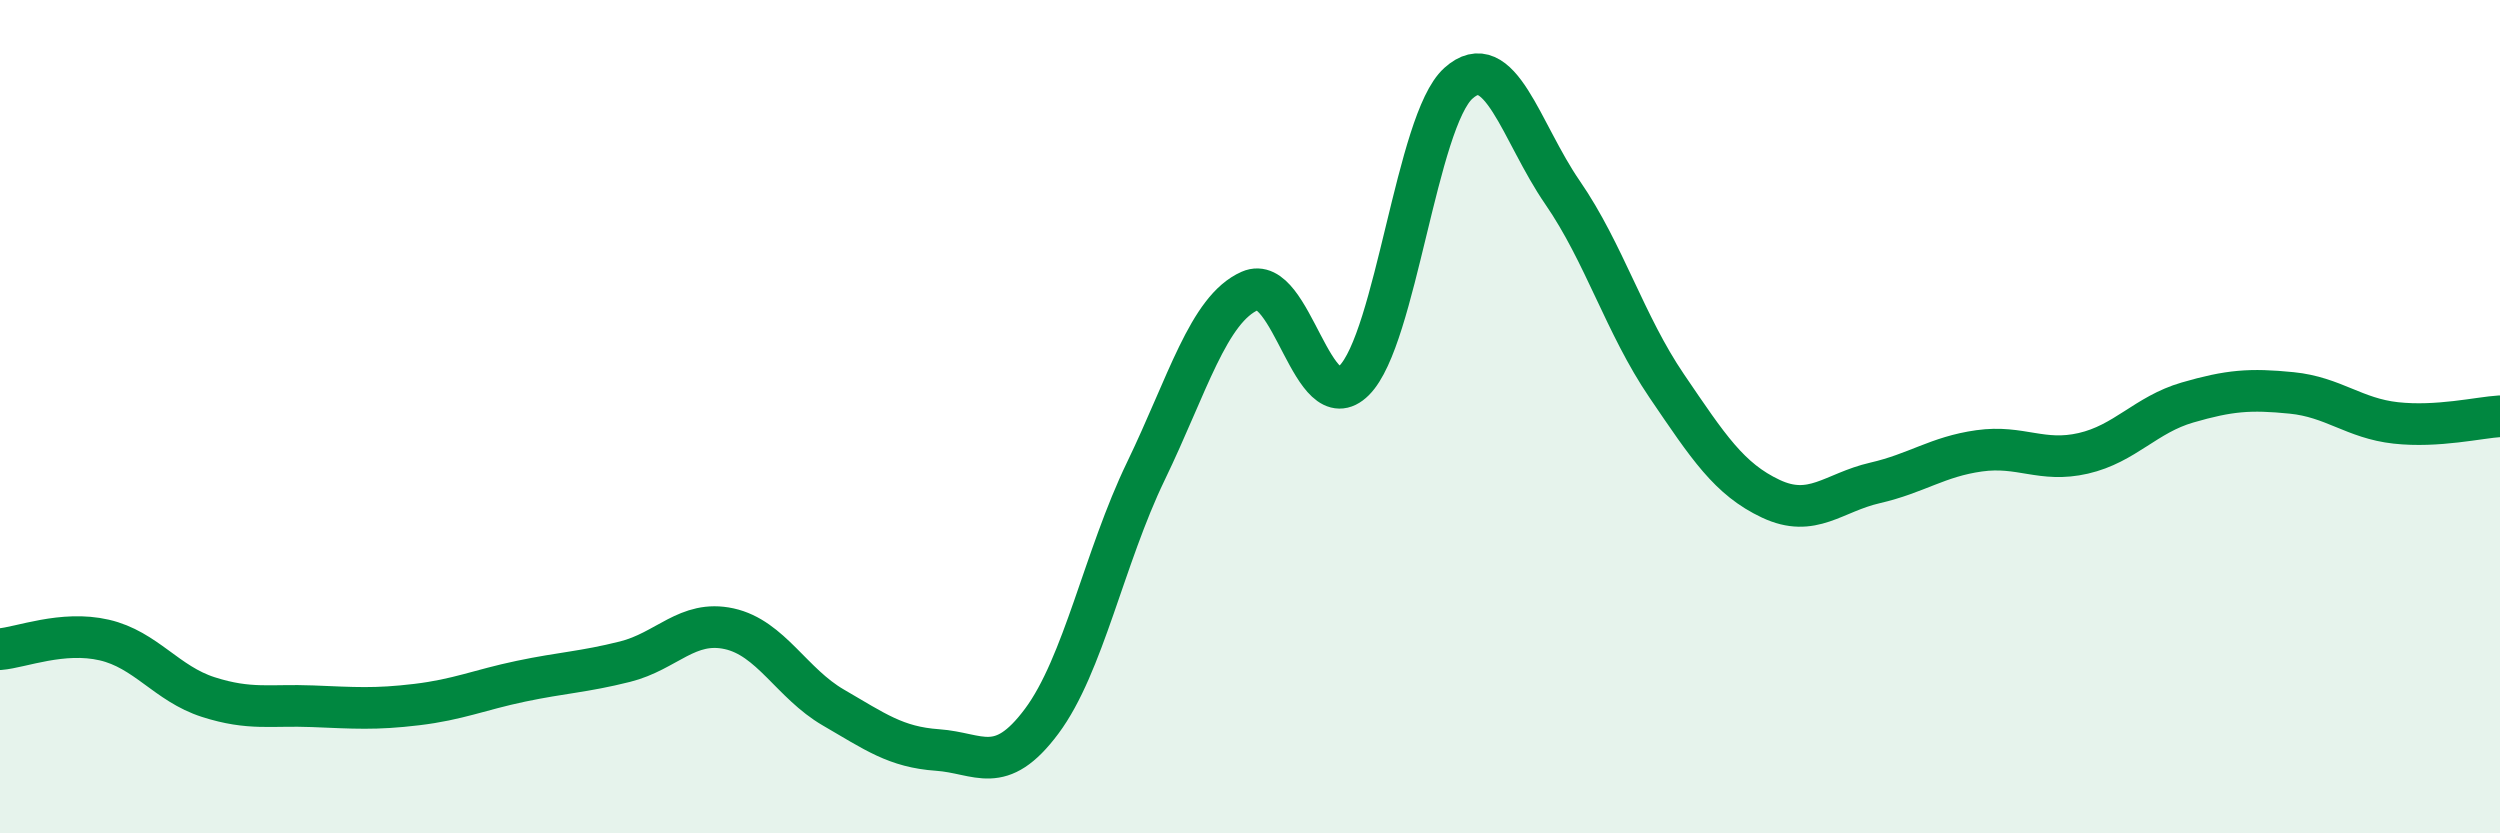 
    <svg width="60" height="20" viewBox="0 0 60 20" xmlns="http://www.w3.org/2000/svg">
      <path
        d="M 0,15.58 C 0.5,15.54 1.5,15.13 2.5,15.36 C 3.5,15.59 4,16.41 5,16.73 C 6,17.05 6.5,16.91 7.5,16.95 C 8.5,16.99 9,17.03 10,16.91 C 11,16.79 11.5,16.56 12.5,16.35 C 13.5,16.14 14,16.13 15,15.88 C 16,15.63 16.5,14.87 17.5,15.09 C 18.5,15.31 19,16.4 20,16.98 C 21,17.56 21.5,17.93 22.5,18 C 23.5,18.07 24,18.65 25,17.31 C 26,15.97 26.5,13.38 27.5,11.31 C 28.5,9.24 29,7.42 30,6.98 C 31,6.54 31.5,10.13 32.5,9.13 C 33.5,8.13 34,2.9 35,2 C 36,1.1 36.5,3.17 37.5,4.62 C 38.5,6.07 39,7.79 40,9.26 C 41,10.73 41.5,11.5 42.5,11.97 C 43.5,12.44 44,11.82 45,11.59 C 46,11.36 46.5,10.96 47.5,10.82 C 48.5,10.68 49,11.11 50,10.88 C 51,10.65 51.5,9.95 52.5,9.66 C 53.5,9.37 54,9.33 55,9.43 C 56,9.53 56.5,10.04 57.5,10.15 C 58.5,10.26 59.5,10.02 60,9.99L60 20L0 20Z"
        fill="#008740"
        opacity="0.1"
        stroke-linecap="round"
        stroke-linejoin="round"
      />
      <path
        d="M 0,15.58 C 0.5,15.54 1.5,15.13 2.5,15.36 C 3.5,15.59 4,16.41 5,16.73 C 6,17.05 6.5,16.91 7.5,16.95 C 8.5,16.99 9,17.03 10,16.91 C 11,16.79 11.5,16.56 12.5,16.35 C 13.5,16.14 14,16.13 15,15.88 C 16,15.63 16.5,14.87 17.5,15.09 C 18.5,15.31 19,16.4 20,16.98 C 21,17.56 21.5,17.93 22.5,18 C 23.5,18.07 24,18.65 25,17.31 C 26,15.97 26.5,13.38 27.5,11.31 C 28.5,9.24 29,7.42 30,6.98 C 31,6.54 31.5,10.13 32.5,9.13 C 33.5,8.13 34,2.9 35,2 C 36,1.1 36.5,3.17 37.5,4.62 C 38.5,6.07 39,7.79 40,9.26 C 41,10.73 41.5,11.5 42.5,11.97 C 43.5,12.44 44,11.82 45,11.59 C 46,11.36 46.5,10.96 47.5,10.82 C 48.5,10.68 49,11.11 50,10.88 C 51,10.65 51.5,9.95 52.5,9.66 C 53.5,9.37 54,9.33 55,9.43 C 56,9.53 56.5,10.04 57.5,10.15 C 58.5,10.26 59.5,10.02 60,9.99"
        stroke="#008740"
        stroke-width="1"
        fill="none"
        stroke-linecap="round"
        stroke-linejoin="round"
      />
    </svg>
  